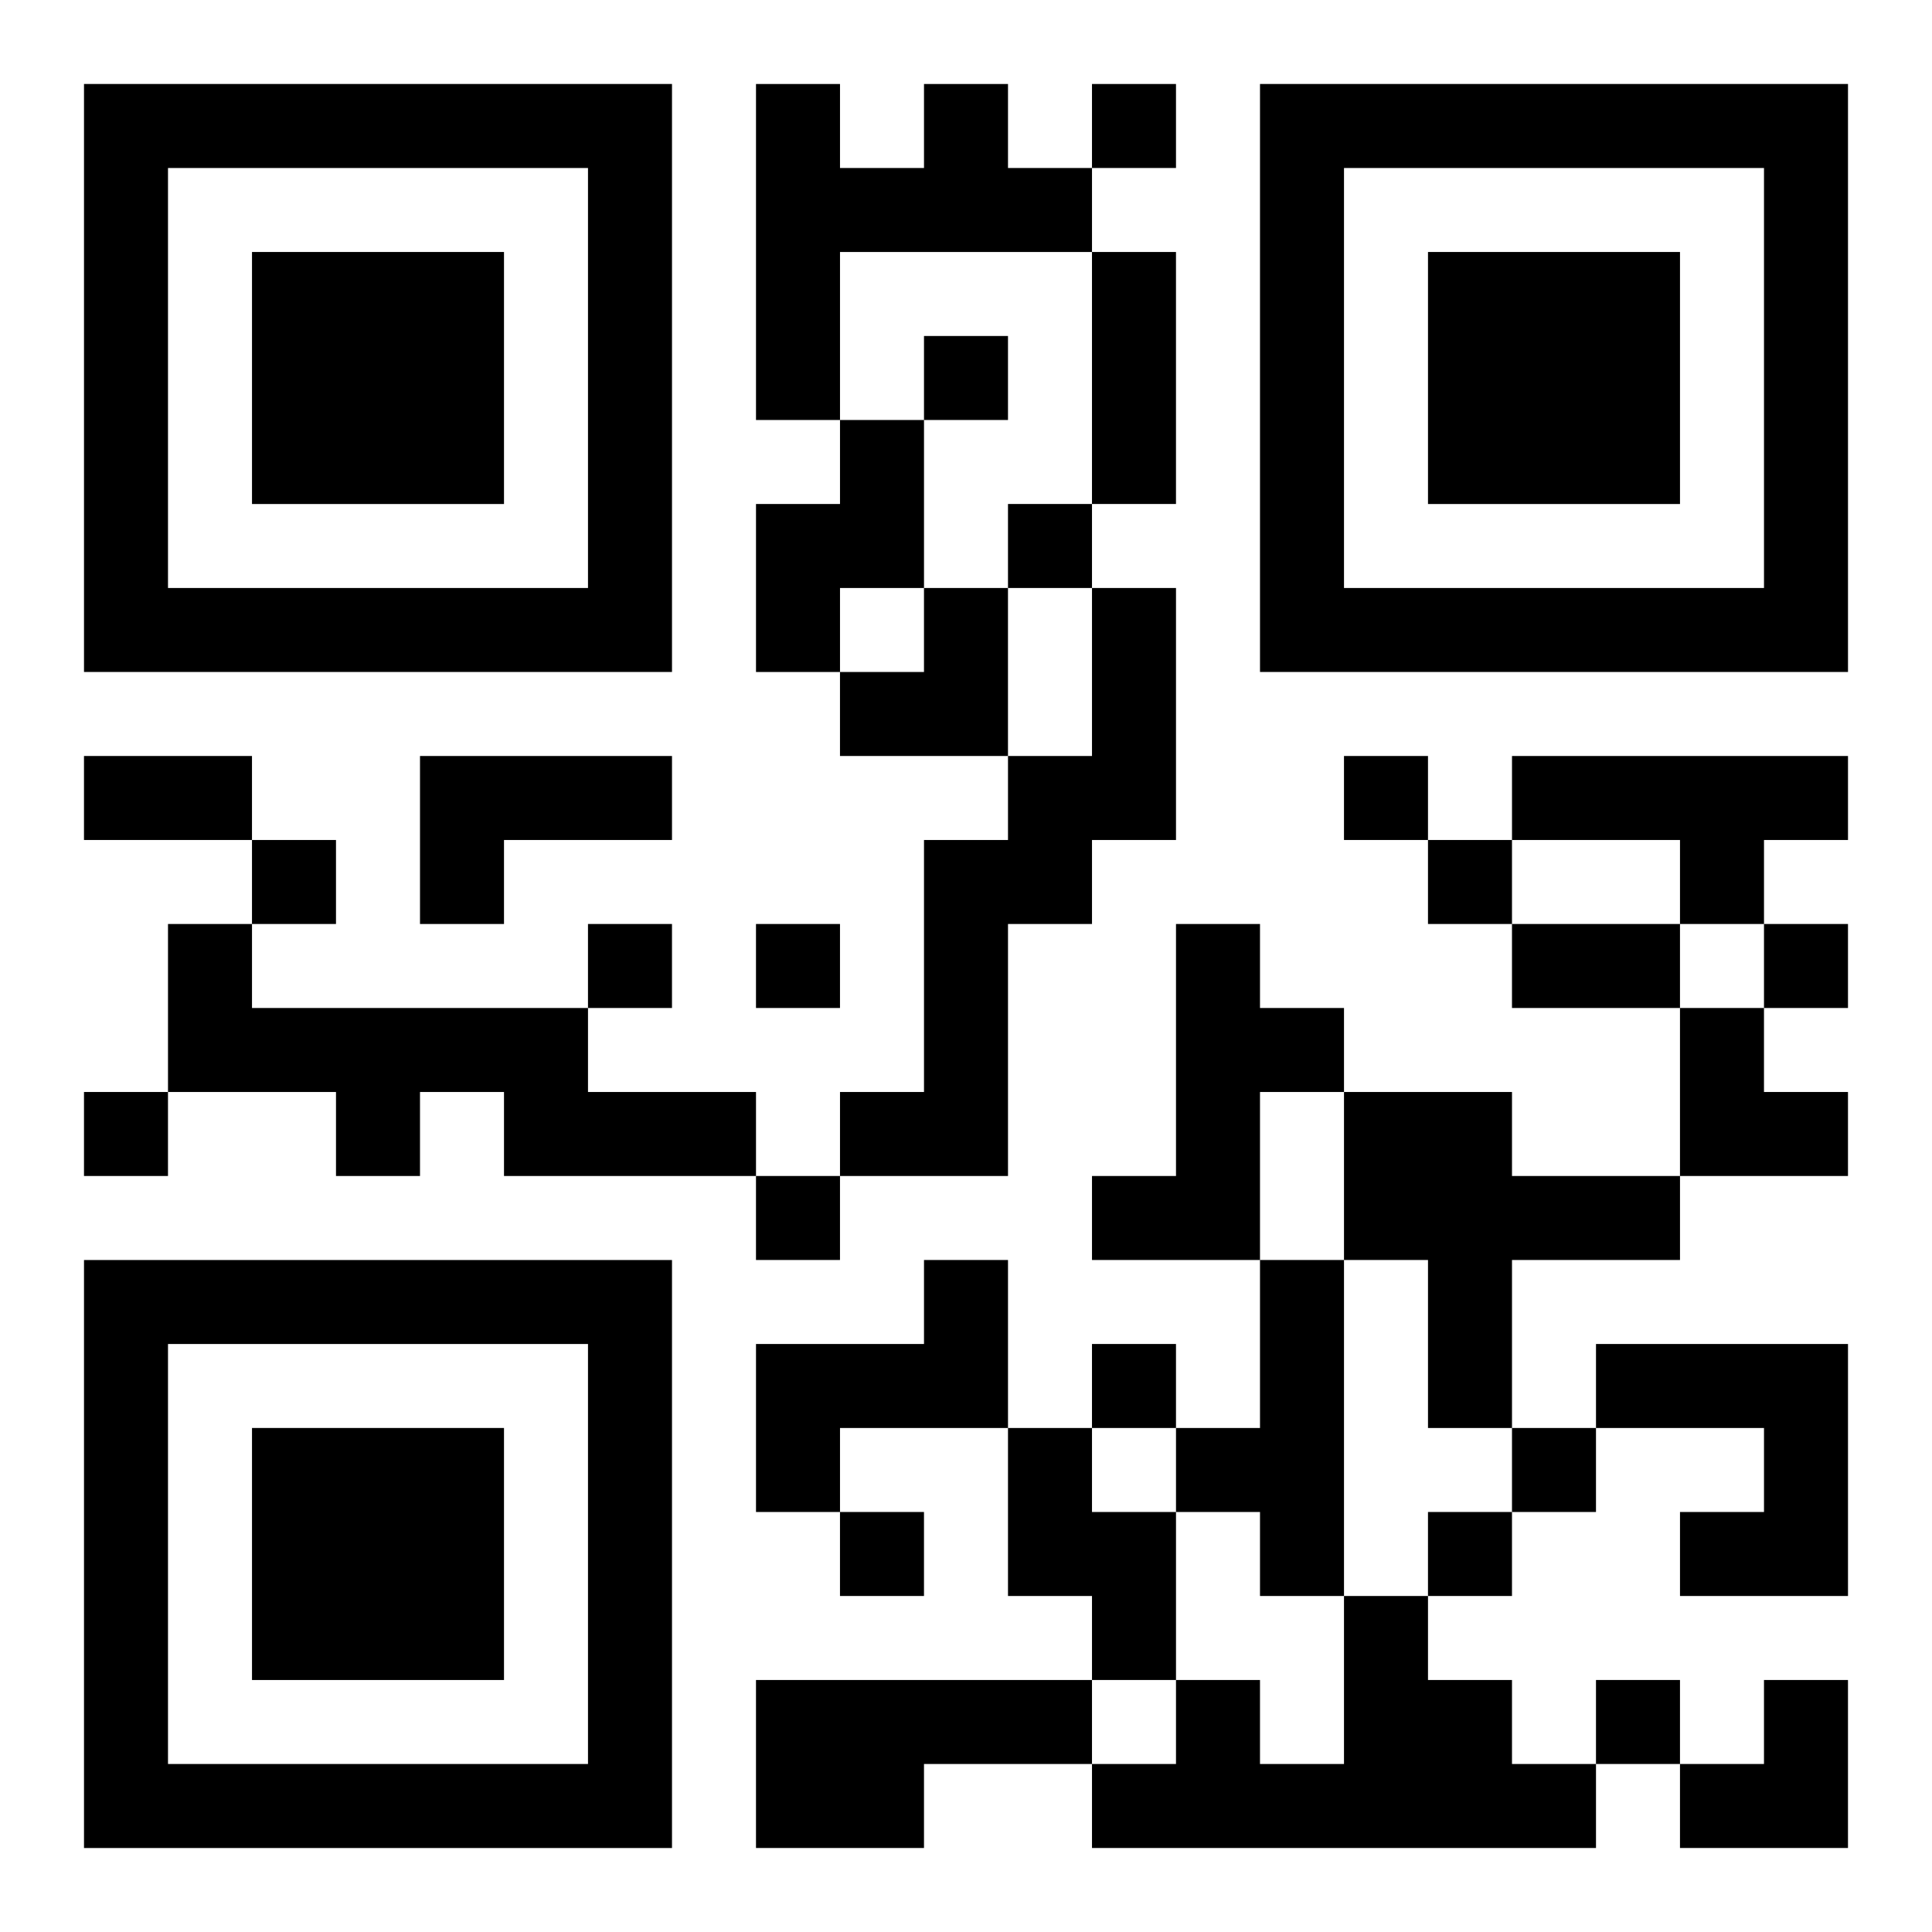 <?xml version="1.0" encoding="UTF-8"?>
<svg width="250" height="250" baseProfile="full" version="1.1" viewBox="-1 -1 23 23" xmlns="http://www.w3.org/2000/svg" xmlns:xlink="http://www.w3.org/1999/xlink"><symbol id="a"><path d="m0 7v7h7v-7h-7zm1 1h5v5h-5v-5zm1 1v3h3v-3h-3z"/></symbol><use y="-7" xlink:href="#a"/><use y="7" xlink:href="#a"/><use x="14" y="-7" xlink:href="#a"/><path d="m10 0h1v1h1v1h-3v2h-1v-4h1v1h1v-1m-1 4h1v2h-1v1h-1v-2h1v-1m3 2h1v3h-1v1h-1v3h-2v-1h1v-3h1v-1h1v-2m-8 2h3v1h-2v1h-1v-2m13 0h4v1h-1v1h-1v-1h-2v-1m-16 2h1v1h4v1h2v1h-3v-1h-1v1h-1v-1h-2v-2m12 0h1v1h1v1h-1v2h-2v-1h1v-3m2 2h2v1h2v1h-2v2h-1v-2h-1v-2m-5 2h1v2h-2v1h-1v-2h2v-1m4 0h1v4h-1v-1h-1v-1h1v-2m4 1h3v3h-2v-1h1v-1h-2v-1m-7 1h1v1h1v2h-1v-1h-1v-2m4 2h1v1h1v1h1v1h-6v-1h1v-1h1v1h1v-2m-7 1h4v1h-2v1h-2v-2m4-19v1h1v-1h-1m-2 3v1h1v-1h-1m1 2v1h1v-1h-1m4 3v1h1v-1h-1m-13 1v1h1v-1h-1m14 0v1h1v-1h-1m-10 1v1h1v-1h-1m2 0v1h1v-1h-1m12 0v1h1v-1h-1m-20 2v1h1v-1h-1m8 1v1h1v-1h-1m4 2v1h1v-1h-1m5 1v1h1v-1h-1m-8 1v1h1v-1h-1m7 0v1h1v-1h-1m2 2v1h1v-1h-1m-6-17h1v3h-1v-3m-12 6h2v1h-2v-1m17 2h2v1h-2v-1m-8-4m1 0h1v2h-2v-1h1zm9 5h1v1h1v1h-2zm0 8m1 0h1v2h-2v-1h1z"/></svg>
